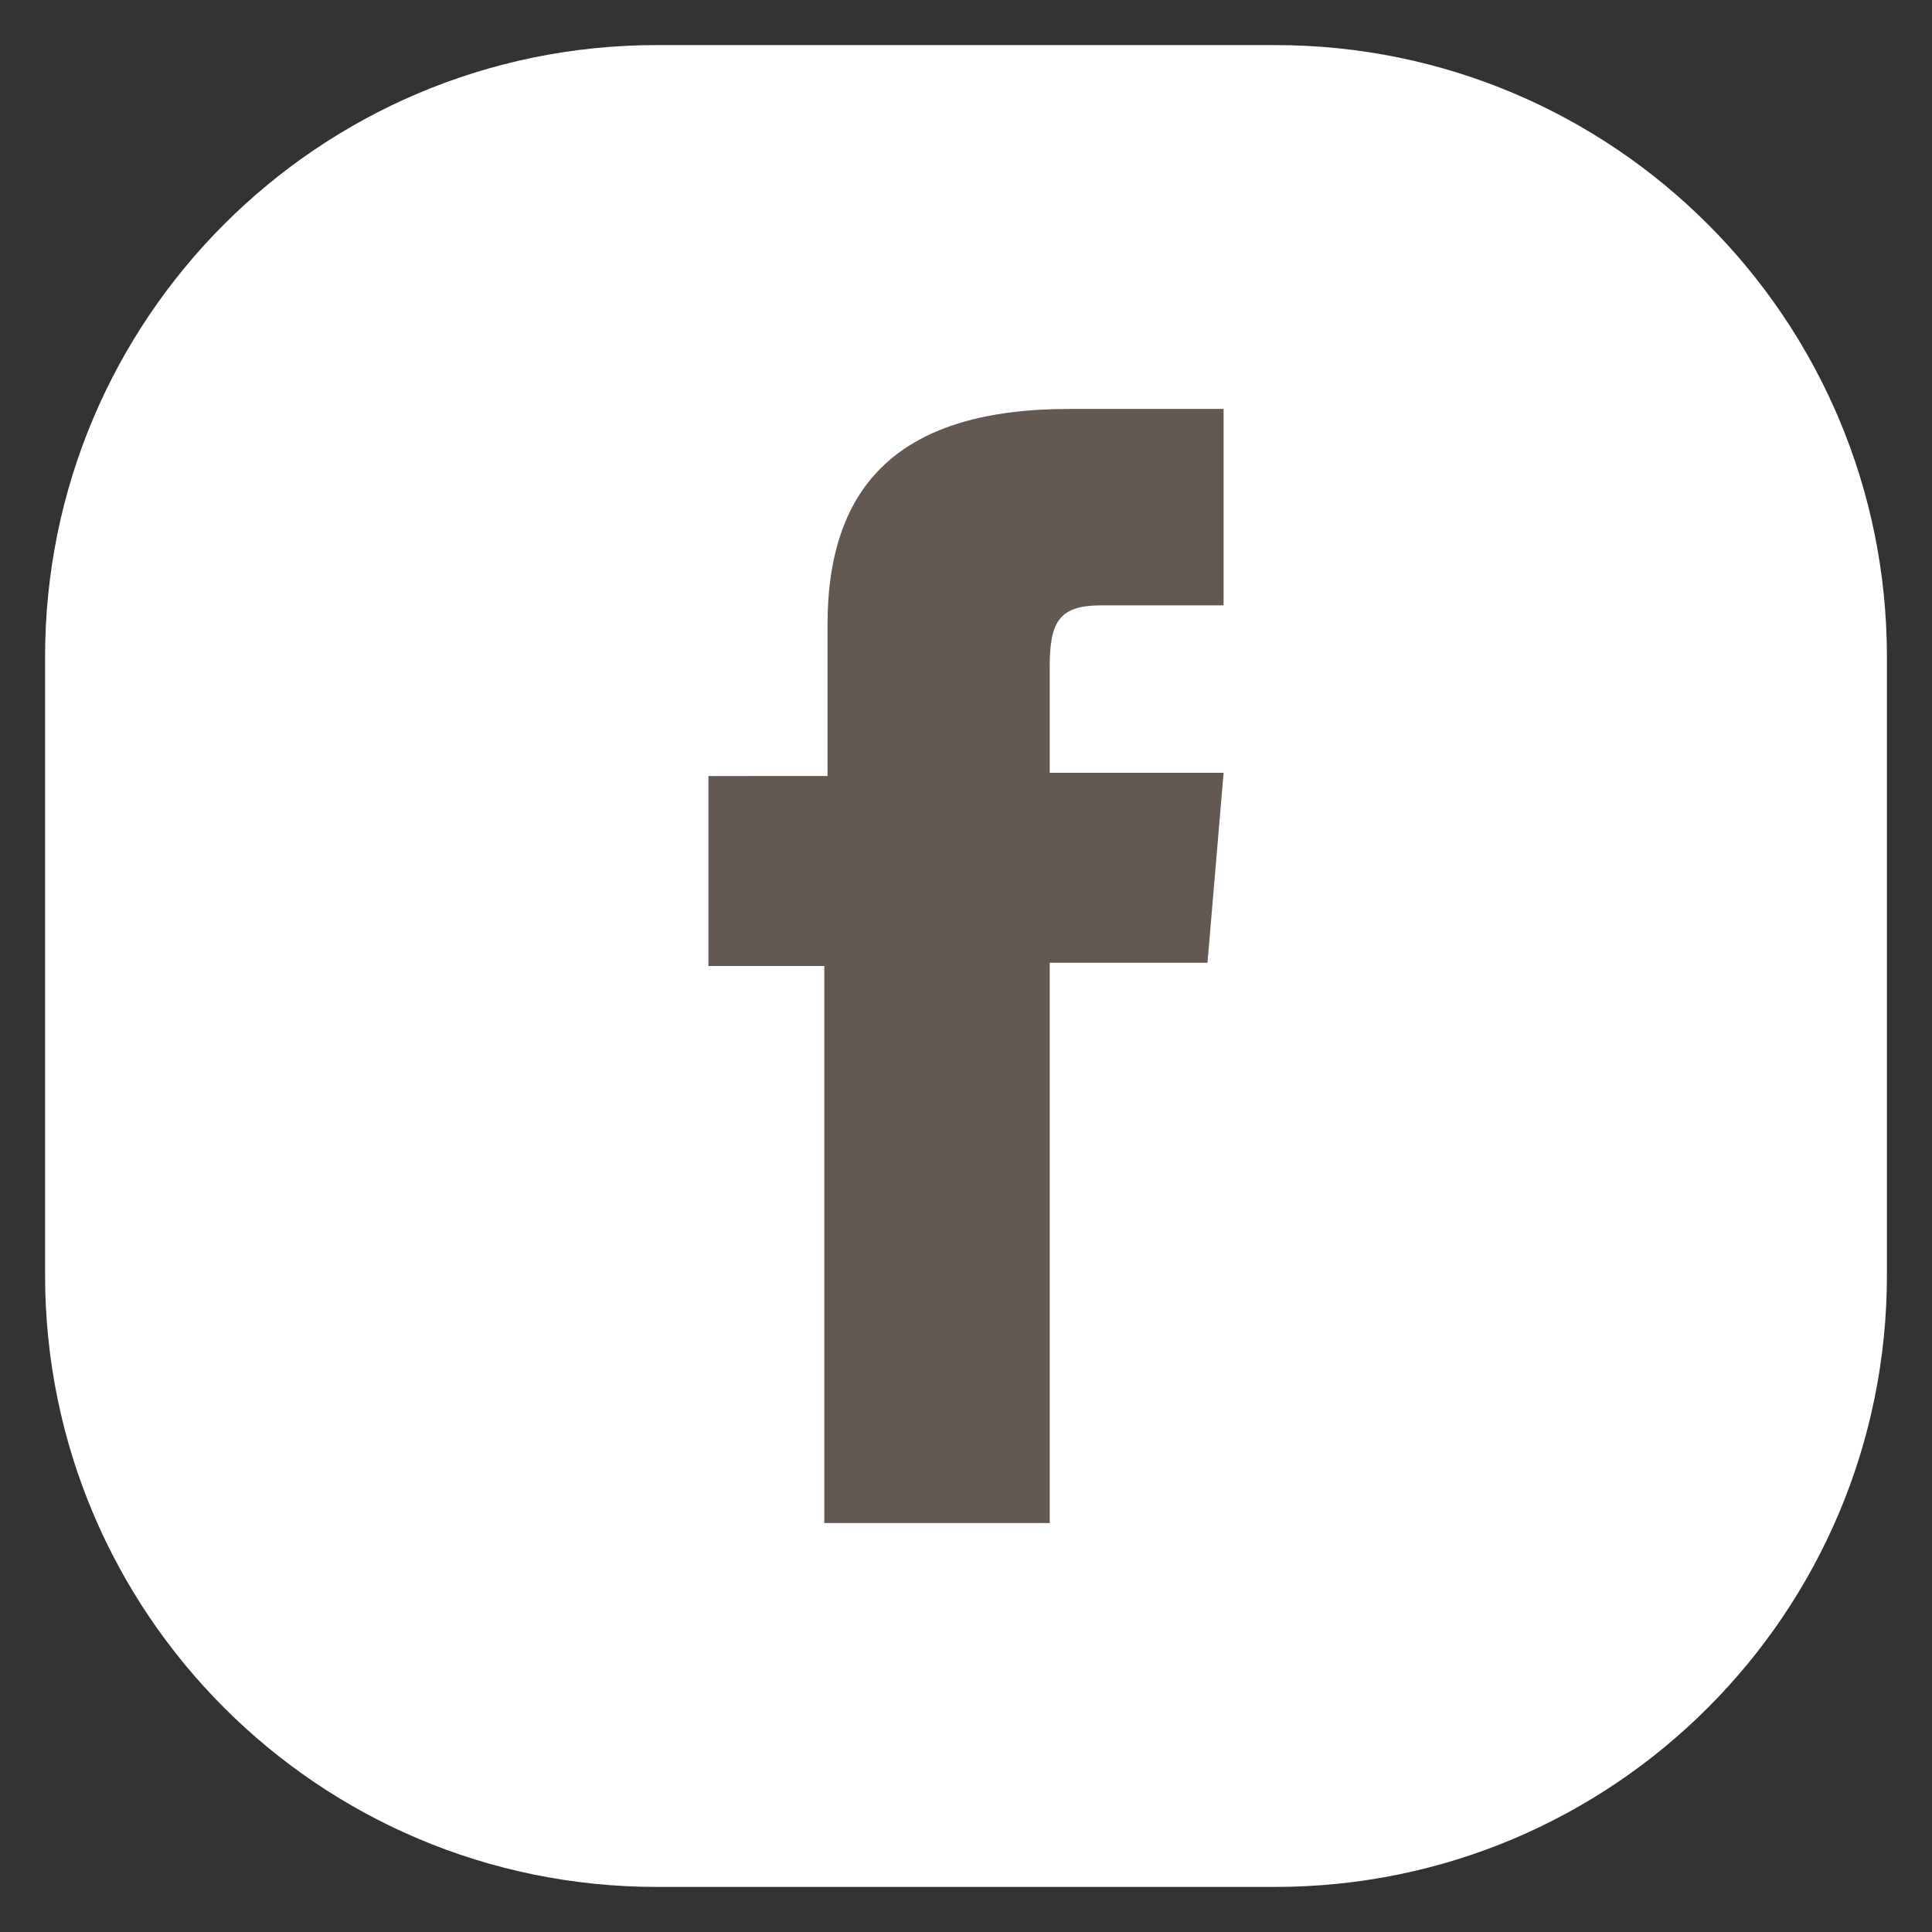 <?xml version="1.0" encoding="utf-8"?>
<!-- Generator: Adobe Illustrator 24.0.1, SVG Export Plug-In . SVG Version: 6.00 Build 0)  -->
<svg version="1.1" id="logo_x5F_facebook" xmlns="http://www.w3.org/2000/svg" xmlns:xlink="http://www.w3.org/1999/xlink" x="0px"
	 y="0px" viewBox="0 0 60 60" style="enable-background:new 0 0 60 60;" xml:space="preserve">
<rect x="0" y="0" width="60" height="60" fill="#333333" stroke="none"/>
<style type="text/css">
	.st0{fill:#FFFFFF;}
	.st1{fill:#635952;}
</style>
<g id="XMLID_1693_">
	<path id="XMLID_1695_" class="st0" d="M39.6,58.6H20.4c-10.5,0-19-8.5-19-19V20.4c0-10.5,8.5-19,19-19h19.2c10.5,0,19,8.5,19,19
		v19.2C58.6,50.1,50.1,58.6,39.6,58.6z"/>
	<path id="XMLID_1694_" class="st1" d="M25.6,47.3h7V29.9h4.9L38,24h-5.4c0,0,0-2.2,0-3.3c0-1.4,0.3-1.9,1.6-1.9c1.1,0,3.8,0,3.8,0
		v-6.1c0,0-4,0-4.8,0c-5.2,0-7.5,2.3-7.5,6.7c0,3.8,0,4.7,0,4.7H22v5.9h3.6V47.3z"/>
</g>
</svg>
